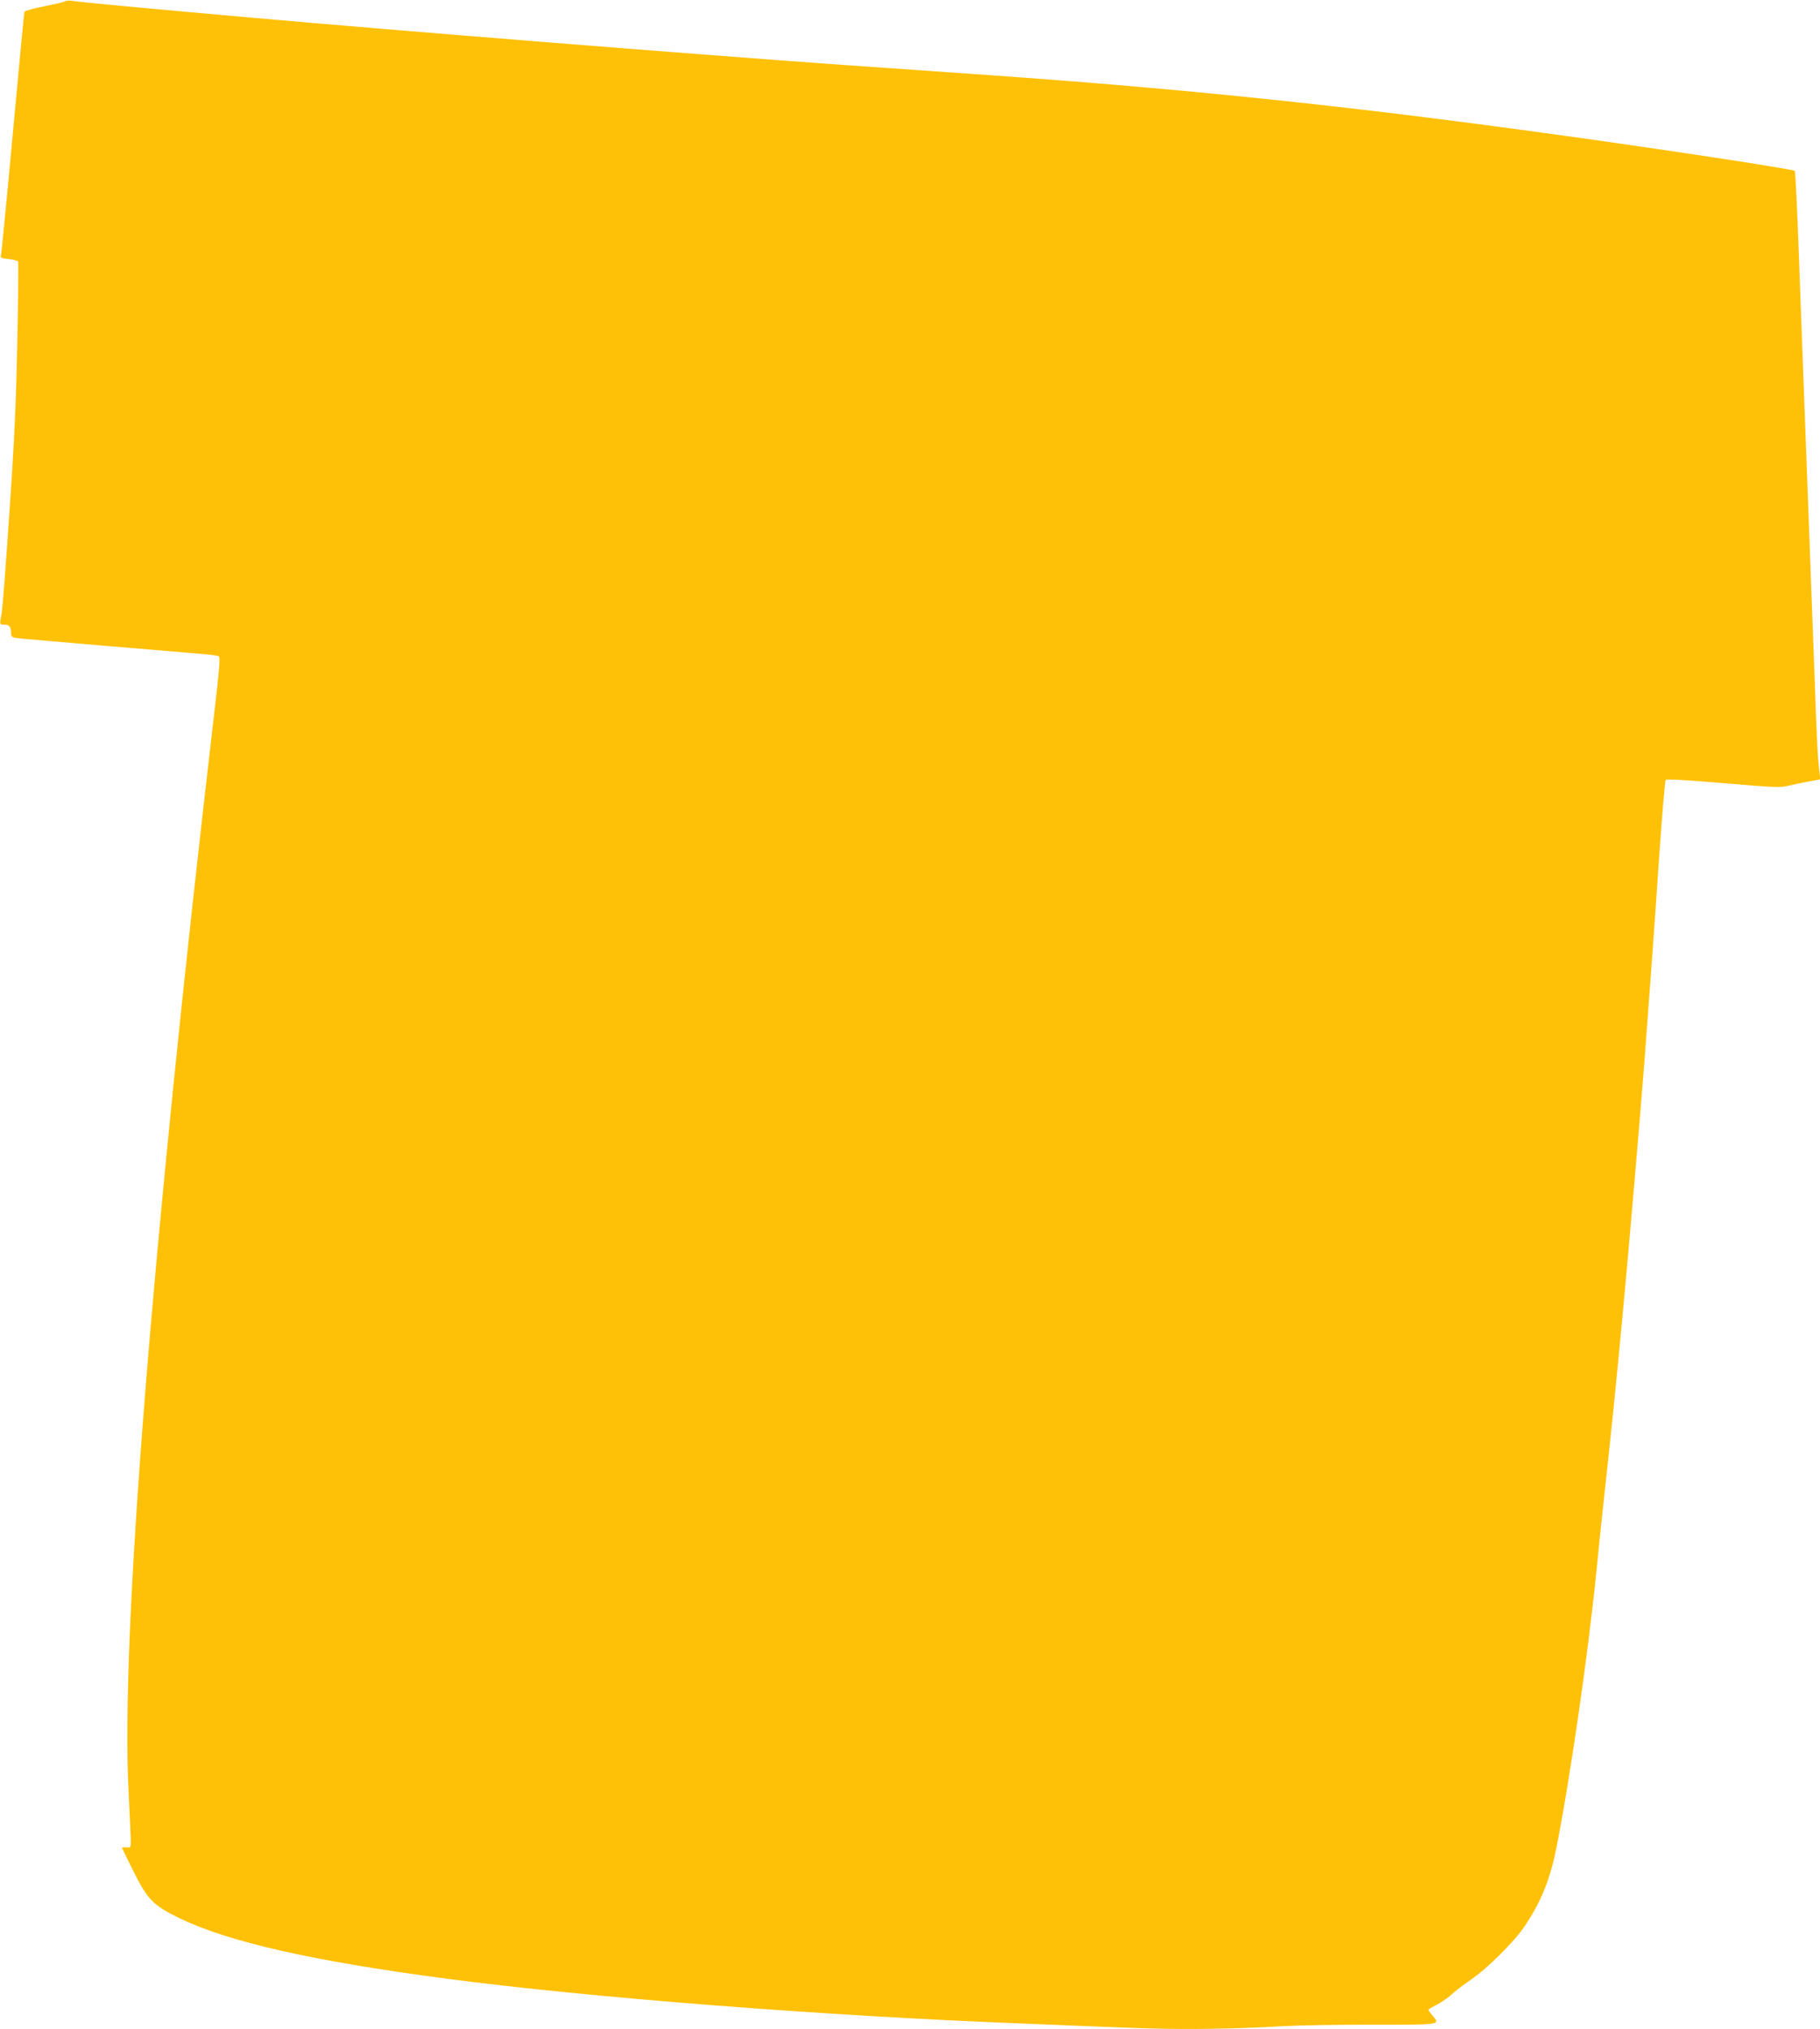 <?xml version="1.0" standalone="no"?>
<!DOCTYPE svg PUBLIC "-//W3C//DTD SVG 20010904//EN"
 "http://www.w3.org/TR/2001/REC-SVG-20010904/DTD/svg10.dtd">
<svg version="1.0" xmlns="http://www.w3.org/2000/svg"
 width="1148pt" height="1280pt" viewBox="0 0 1148 1280"
 preserveAspectRatio="xMidYMid meet">
<g transform="translate(0,1280) scale(0.1,-0.1)"
fill="#ffc107" stroke="none">
<path d="M410 12791 c-8 -4 -68 -18 -133 -31 -65 -13 -120 -28 -123 -34 -2 -6
-35 -351 -73 -766 -38 -415 -72 -762 -75 -771 -6 -14 2 -18 48 -23 31 -4 58
-11 60 -15 3 -4 1 -232 -5 -507 -8 -393 -18 -622 -50 -1079 -21 -319 -43 -604
-49 -634 -13 -73 -14 -71 19 -71 30 0 41 -14 41 -55 0 -19 6 -25 32 -29 18 -3
278 -26 578 -51 300 -25 577 -48 616 -52 40 -3 78 -9 84 -13 10 -6 3 -87 -29
-361 -396 -3394 -590 -5831 -540 -6799 7 -140 13 -277 14 -305 0 -49 -1 -50
-27 -47 -16 1 -28 0 -28 -3 0 -3 32 -69 71 -147 91 -182 126 -217 293 -298
309 -149 837 -269 1671 -379 902 -120 2402 -237 3660 -285 209 -9 515 -21 680
-27 302 -12 628 -8 950 11 94 5 348 10 565 9 435 0 426 -2 375 59 -14 16 -25
32 -25 35 0 3 24 18 53 32 28 15 70 43 92 64 22 21 76 62 120 92 103 69 278
243 342 339 103 154 159 292 198 483 86 429 201 1221 255 1757 10 107 28 278
39 380 60 548 84 789 125 1225 40 423 105 1183 136 1575 38 505 65 869 94
1303 19 275 38 503 43 508 6 6 143 -2 365 -21 321 -27 361 -29 409 -16 30 7
87 19 128 27 l73 13 -6 50 c-11 97 -17 213 -31 621 -16 432 -49 1319 -65 1740
-5 138 -19 513 -31 835 -11 322 -24 588 -28 592 -11 12 -944 153 -1636 247
-1230 168 -2227 271 -3430 356 -275 19 -693 49 -930 65 -967 69 -2775 213
-3765 301 -569 50 -1083 98 -1110 104 -14 3 -32 1 -40 -4z"/>
</g>
</svg>
